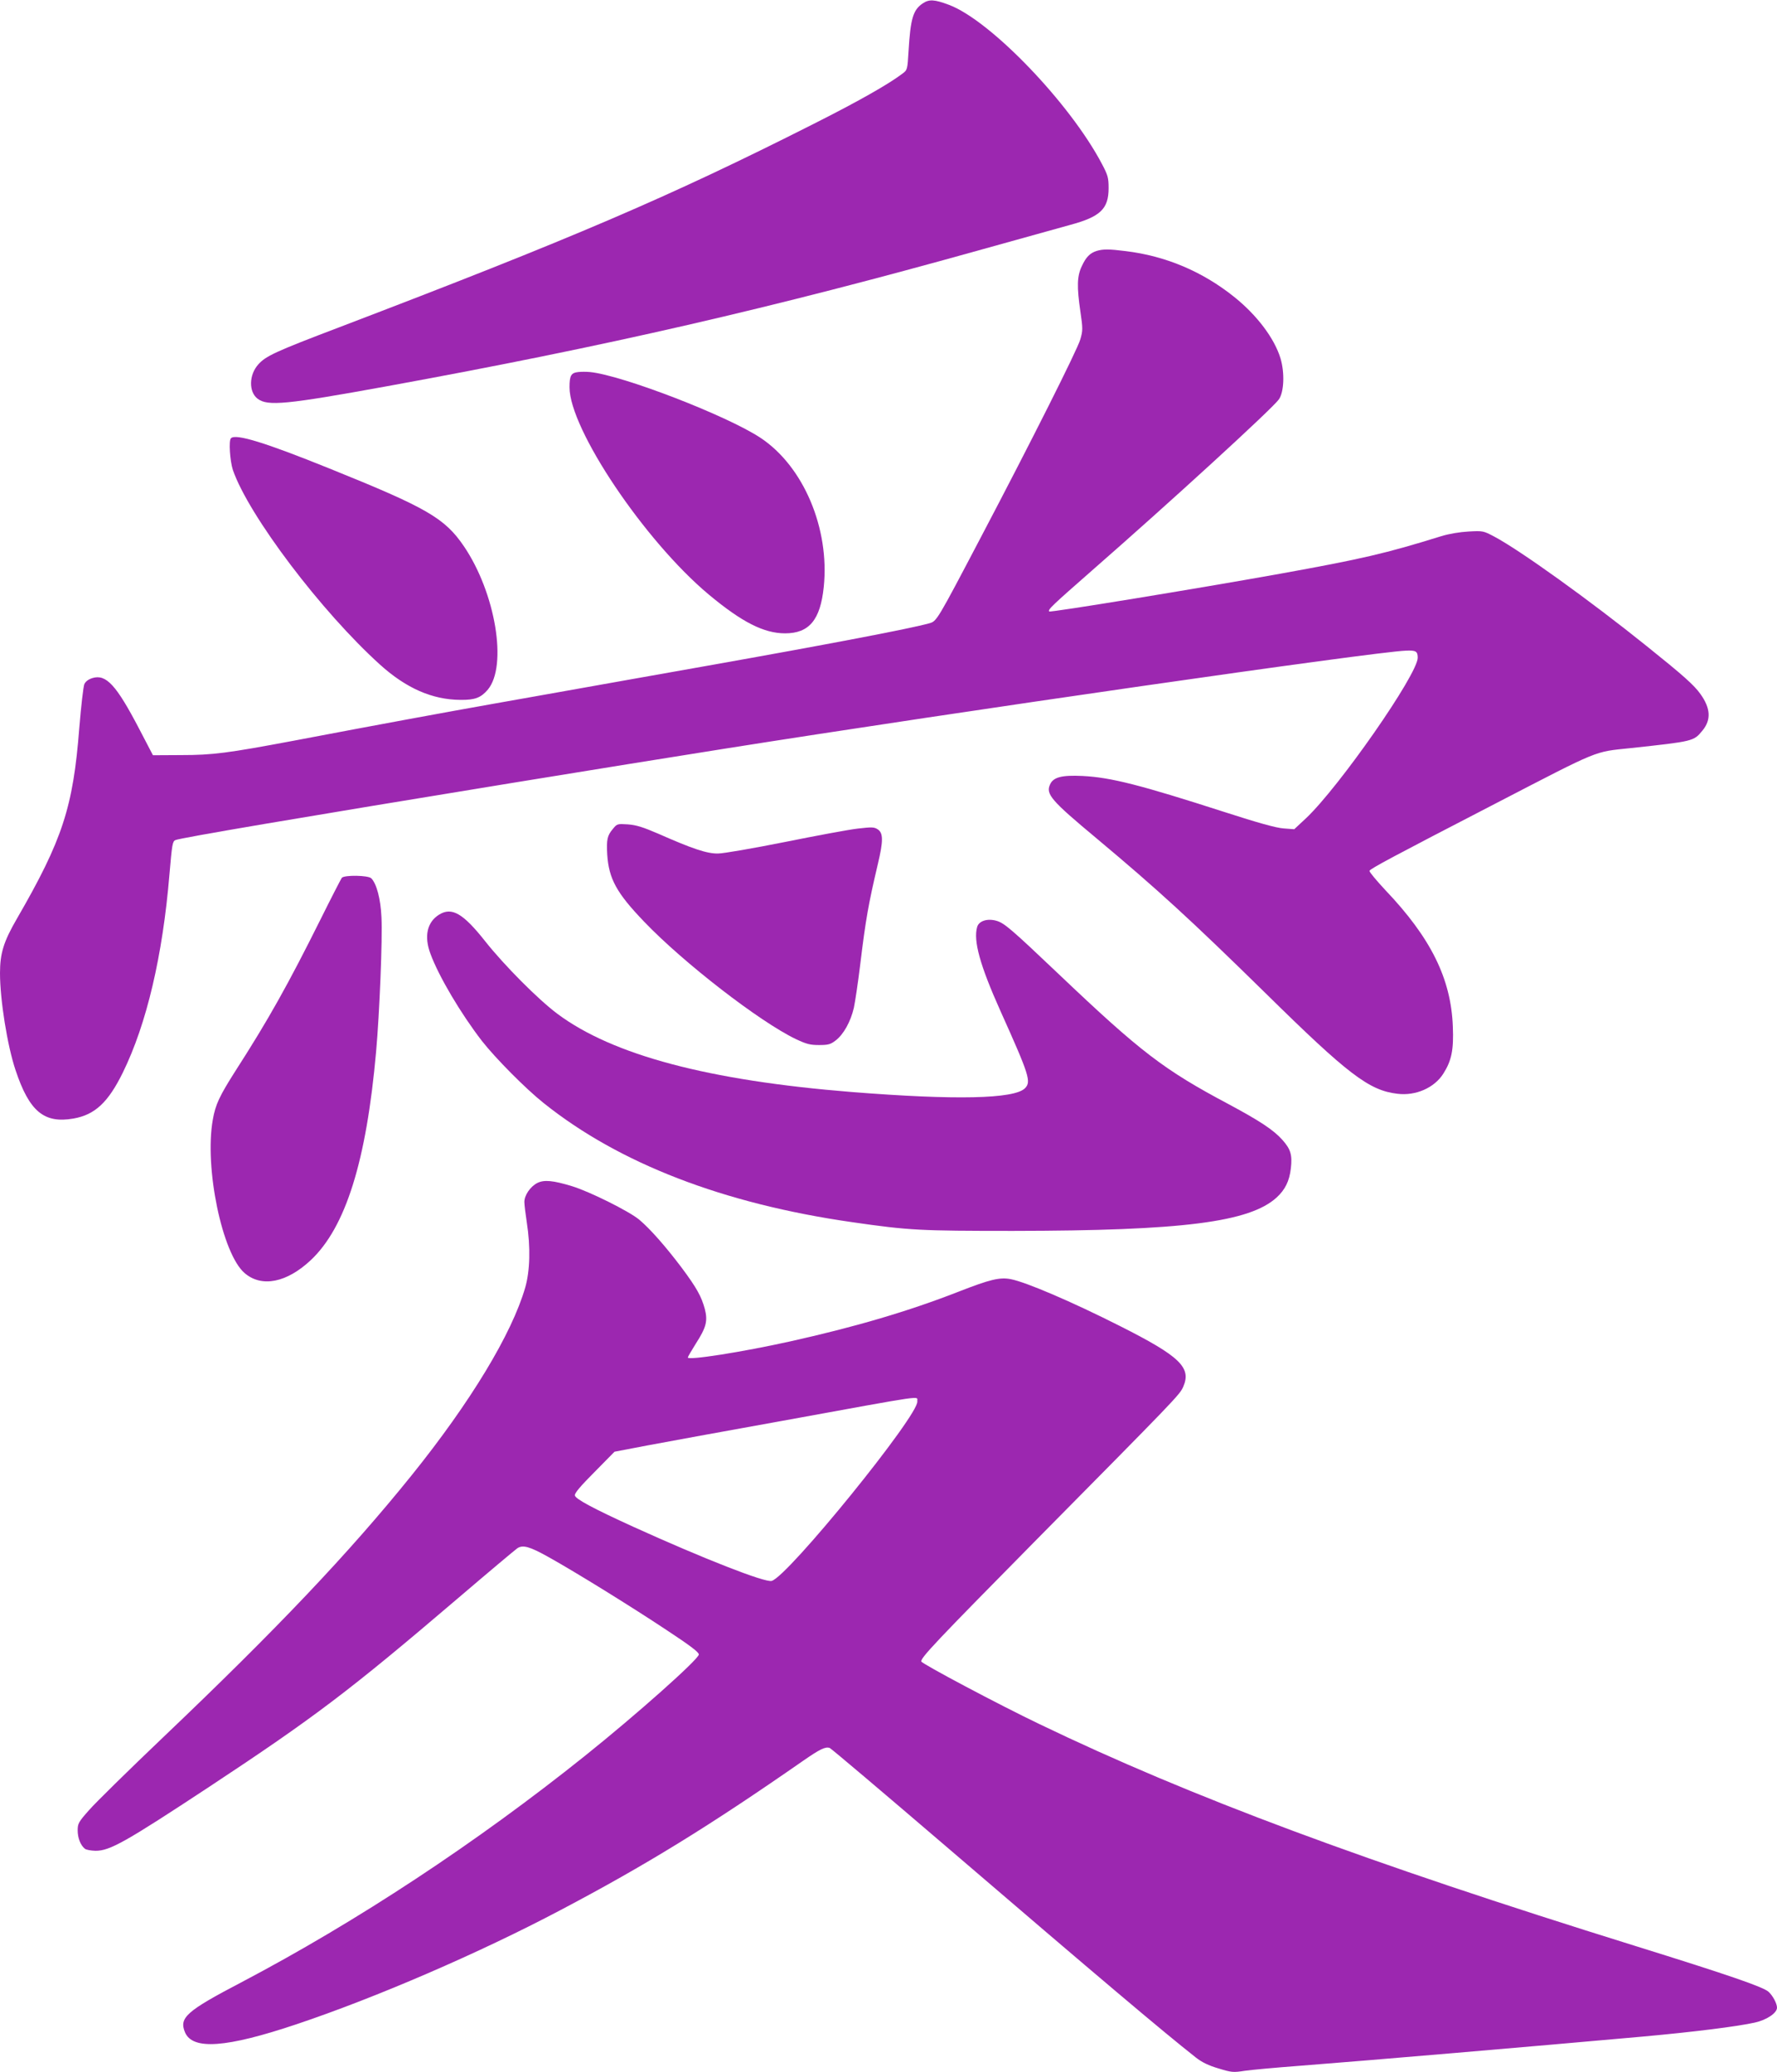 <?xml version="1.0" standalone="no"?>
<!DOCTYPE svg PUBLIC "-//W3C//DTD SVG 20010904//EN"
 "http://www.w3.org/TR/2001/REC-SVG-20010904/DTD/svg10.dtd">
<svg version="1.0" xmlns="http://www.w3.org/2000/svg"
 width="1098pt" height="1280pt" viewBox="0 0 1098 1280"
 preserveAspectRatio="xMidYMid meet">
<g transform="translate(0,1280) scale(0.1,-0.1)"
fill="#9c27b0" stroke="none">
<path d="M5700 12778 c-58 -40 -74 -93 -86 -292 -7 -116 -7 -118 -38 -141 -87
-66 -272 -171 -556 -314 -887 -448 -1483 -703 -2925 -1253 -392 -149 -453
-177 -499 -229 -58 -64 -60 -170 -4 -212 62 -47 176 -36 803 78 1354 247 2366
479 3675 845 234 65 478 133 543 151 186 50 237 99 237 226 0 65 -4 80 -41
150 -197 375 -688 886 -945 983 -91 34 -123 36 -164 8z"/>
<path d="M6776 11250 c-41 -13 -66 -38 -92 -95 -29 -61 -31 -125 -8 -282 15
-103 15 -115 -1 -170 -19 -65 -305 -634 -615 -1223 -272 -518 -272 -517 -318
-530 -114 -32 -614 -128 -1387 -265 -297 -53 -639 -113 -760 -135 -121 -22
-362 -64 -535 -95 -299 -53 -713 -129 -1244 -230 -410 -77 -502 -89 -696 -89
l-175 -1 -85 163 c-141 270 -204 339 -288 314 -26 -8 -43 -21 -51 -38 -6 -15
-20 -135 -31 -269 -38 -492 -104 -693 -387 -1182 -81 -140 -103 -212 -103
-334 0 -164 45 -447 96 -599 85 -255 176 -331 358 -299 132 23 214 99 305 284
147 300 246 720 288 1224 16 187 19 204 37 212 33 14 776 140 2081 353 665
108 807 131 1310 211 1458 231 4009 598 4211 606 63 3 74 -4 74 -44 -1 -103
-483 -795 -690 -991 l-73 -68 -66 5 c-45 3 -160 35 -361 100 -525 169 -705
215 -881 224 -128 6 -181 -7 -201 -53 -27 -59 7 -99 287 -332 380 -318 580
-501 1045 -957 510 -502 640 -601 815 -621 113 -14 228 37 283 124 51 80 65
147 59 291 -11 296 -136 548 -417 843 -56 60 -100 113 -98 119 4 13 143 87
783 418 647 335 601 316 830 340 388 42 390 42 444 108 55 66 51 138 -12 226
-40 56 -104 113 -332 296 -352 283 -783 592 -941 676 -68 36 -71 37 -159 32
-55 -3 -121 -14 -170 -29 -344 -107 -492 -141 -996 -232 -518 -93 -1418 -240
-1426 -233 -10 11 18 37 262 251 483 422 1116 1001 1157 1059 32 45 37 164 10
254 -38 124 -145 266 -286 379 -196 157 -423 253 -671 283 -103 13 -139 13
-179 1z"/>
<path d="M3573 10502 c-44 -5 -54 -21 -54 -94 0 -258 464 -949 860 -1280 205
-171 341 -240 472 -240 149 0 218 83 239 287 37 361 -125 744 -390 920 -206
137 -857 388 -1055 407 -22 2 -54 2 -72 0z"/>
<path d="M1427 10093 c-15 -14 -6 -141 12 -196 97 -281 548 -877 911 -1204
160 -144 321 -215 495 -216 90 -1 126 13 169 63 123 147 48 597 -147 885 -119
175 -228 238 -831 481 -396 160 -580 217 -609 187z"/>
<path d="M3787 7680 c-35 -41 -40 -66 -35 -158 10 -150 57 -237 228 -415 243
-254 714 -618 937 -725 66 -31 88 -37 144 -37 56 0 71 4 102 28 49 37 93 116
113 202 8 38 26 158 39 265 34 281 51 376 109 622 34 143 34 192 0 215 -23 15
-36 15 -124 5 -54 -6 -257 -44 -451 -83 -196 -39 -379 -71 -413 -71 -68 -1
-157 29 -370 123 -93 40 -134 53 -186 57 -65 4 -67 4 -93 -28z"/>
<path d="M2112 7378 c-5 -7 -65 -123 -132 -258 -201 -403 -322 -619 -524 -933
-100 -157 -125 -210 -141 -303 -53 -296 58 -830 197 -948 105 -90 260 -59 409
81 215 203 343 611 403 1288 21 235 40 697 33 830 -5 112 -30 207 -63 240 -20
19 -166 21 -182 3z"/>
<path d="M2714 7151 c-75 -46 -95 -134 -54 -243 52 -141 189 -371 318 -538 83
-106 270 -295 382 -384 465 -372 1109 -621 1905 -735 353 -51 420 -54 995 -54
1048 1 1462 54 1629 207 52 48 78 101 87 178 10 84 -1 120 -52 177 -55 62
-141 118 -331 220 -401 213 -543 321 -1050 803 -296 281 -336 315 -384 330
-57 17 -110 0 -121 -37 -25 -85 17 -237 143 -518 180 -400 192 -439 152 -479
-66 -66 -429 -74 -1071 -23 -885 71 -1476 228 -1818 483 -119 89 -328 299
-446 448 -136 172 -206 213 -284 165z"/>
<path d="M3320 5493 c-43 -22 -80 -76 -80 -117 0 -17 7 -74 15 -126 24 -153
20 -301 -10 -404 -83 -286 -338 -707 -701 -1158 -387 -480 -831 -948 -1536
-1619 -213 -203 -419 -405 -457 -449 -66 -74 -71 -84 -71 -126 0 -46 17 -91
44 -113 8 -7 37 -12 66 -13 89 0 182 52 704 396 650 429 865 592 1531 1160
192 164 360 305 372 313 34 22 75 11 193 -55 167 -93 508 -304 728 -450 152
-100 202 -139 200 -152 -6 -33 -382 -368 -703 -625 -672 -538 -1410 -1024
-2125 -1400 -340 -178 -384 -218 -347 -308 47 -111 254 -96 687 49 493 165
1132 441 1630 704 530 279 923 521 1501 923 105 73 140 90 166 80 10 -4 330
-275 713 -603 961 -824 1345 -1148 1548 -1308 38 -30 79 -50 140 -68 82 -25
92 -26 162 -15 41 6 194 20 340 31 439 34 1400 116 2115 180 321 29 591 63
698 87 73 16 137 59 137 92 0 26 -26 74 -52 98 -33 30 -241 102 -826 284
-1659 516 -2745 920 -3678 1369 -257 123 -725 372 -731 387 -8 20 95 128 694
735 883 893 902 912 924 962 52 119 -19 188 -392 376 -297 150 -580 271 -674
289 -68 13 -129 -2 -321 -77 -307 -120 -635 -217 -1039 -307 -302 -67 -635
-119 -635 -100 0 4 22 42 49 85 65 101 75 140 56 215 -21 77 -50 130 -144 256
-99 131 -194 239 -262 296 -65 53 -304 172 -414 206 -118 36 -173 41 -215 20z
m2348 -1349 c12 -82 -801 -1084 -900 -1109 -42 -11 -422 138 -854 334 -248
113 -358 172 -362 194 -3 13 36 59 121 144 l124 126 204 39 c112 21 488 90
834 152 918 167 828 154 833 120z"/>
</g>
</svg>
